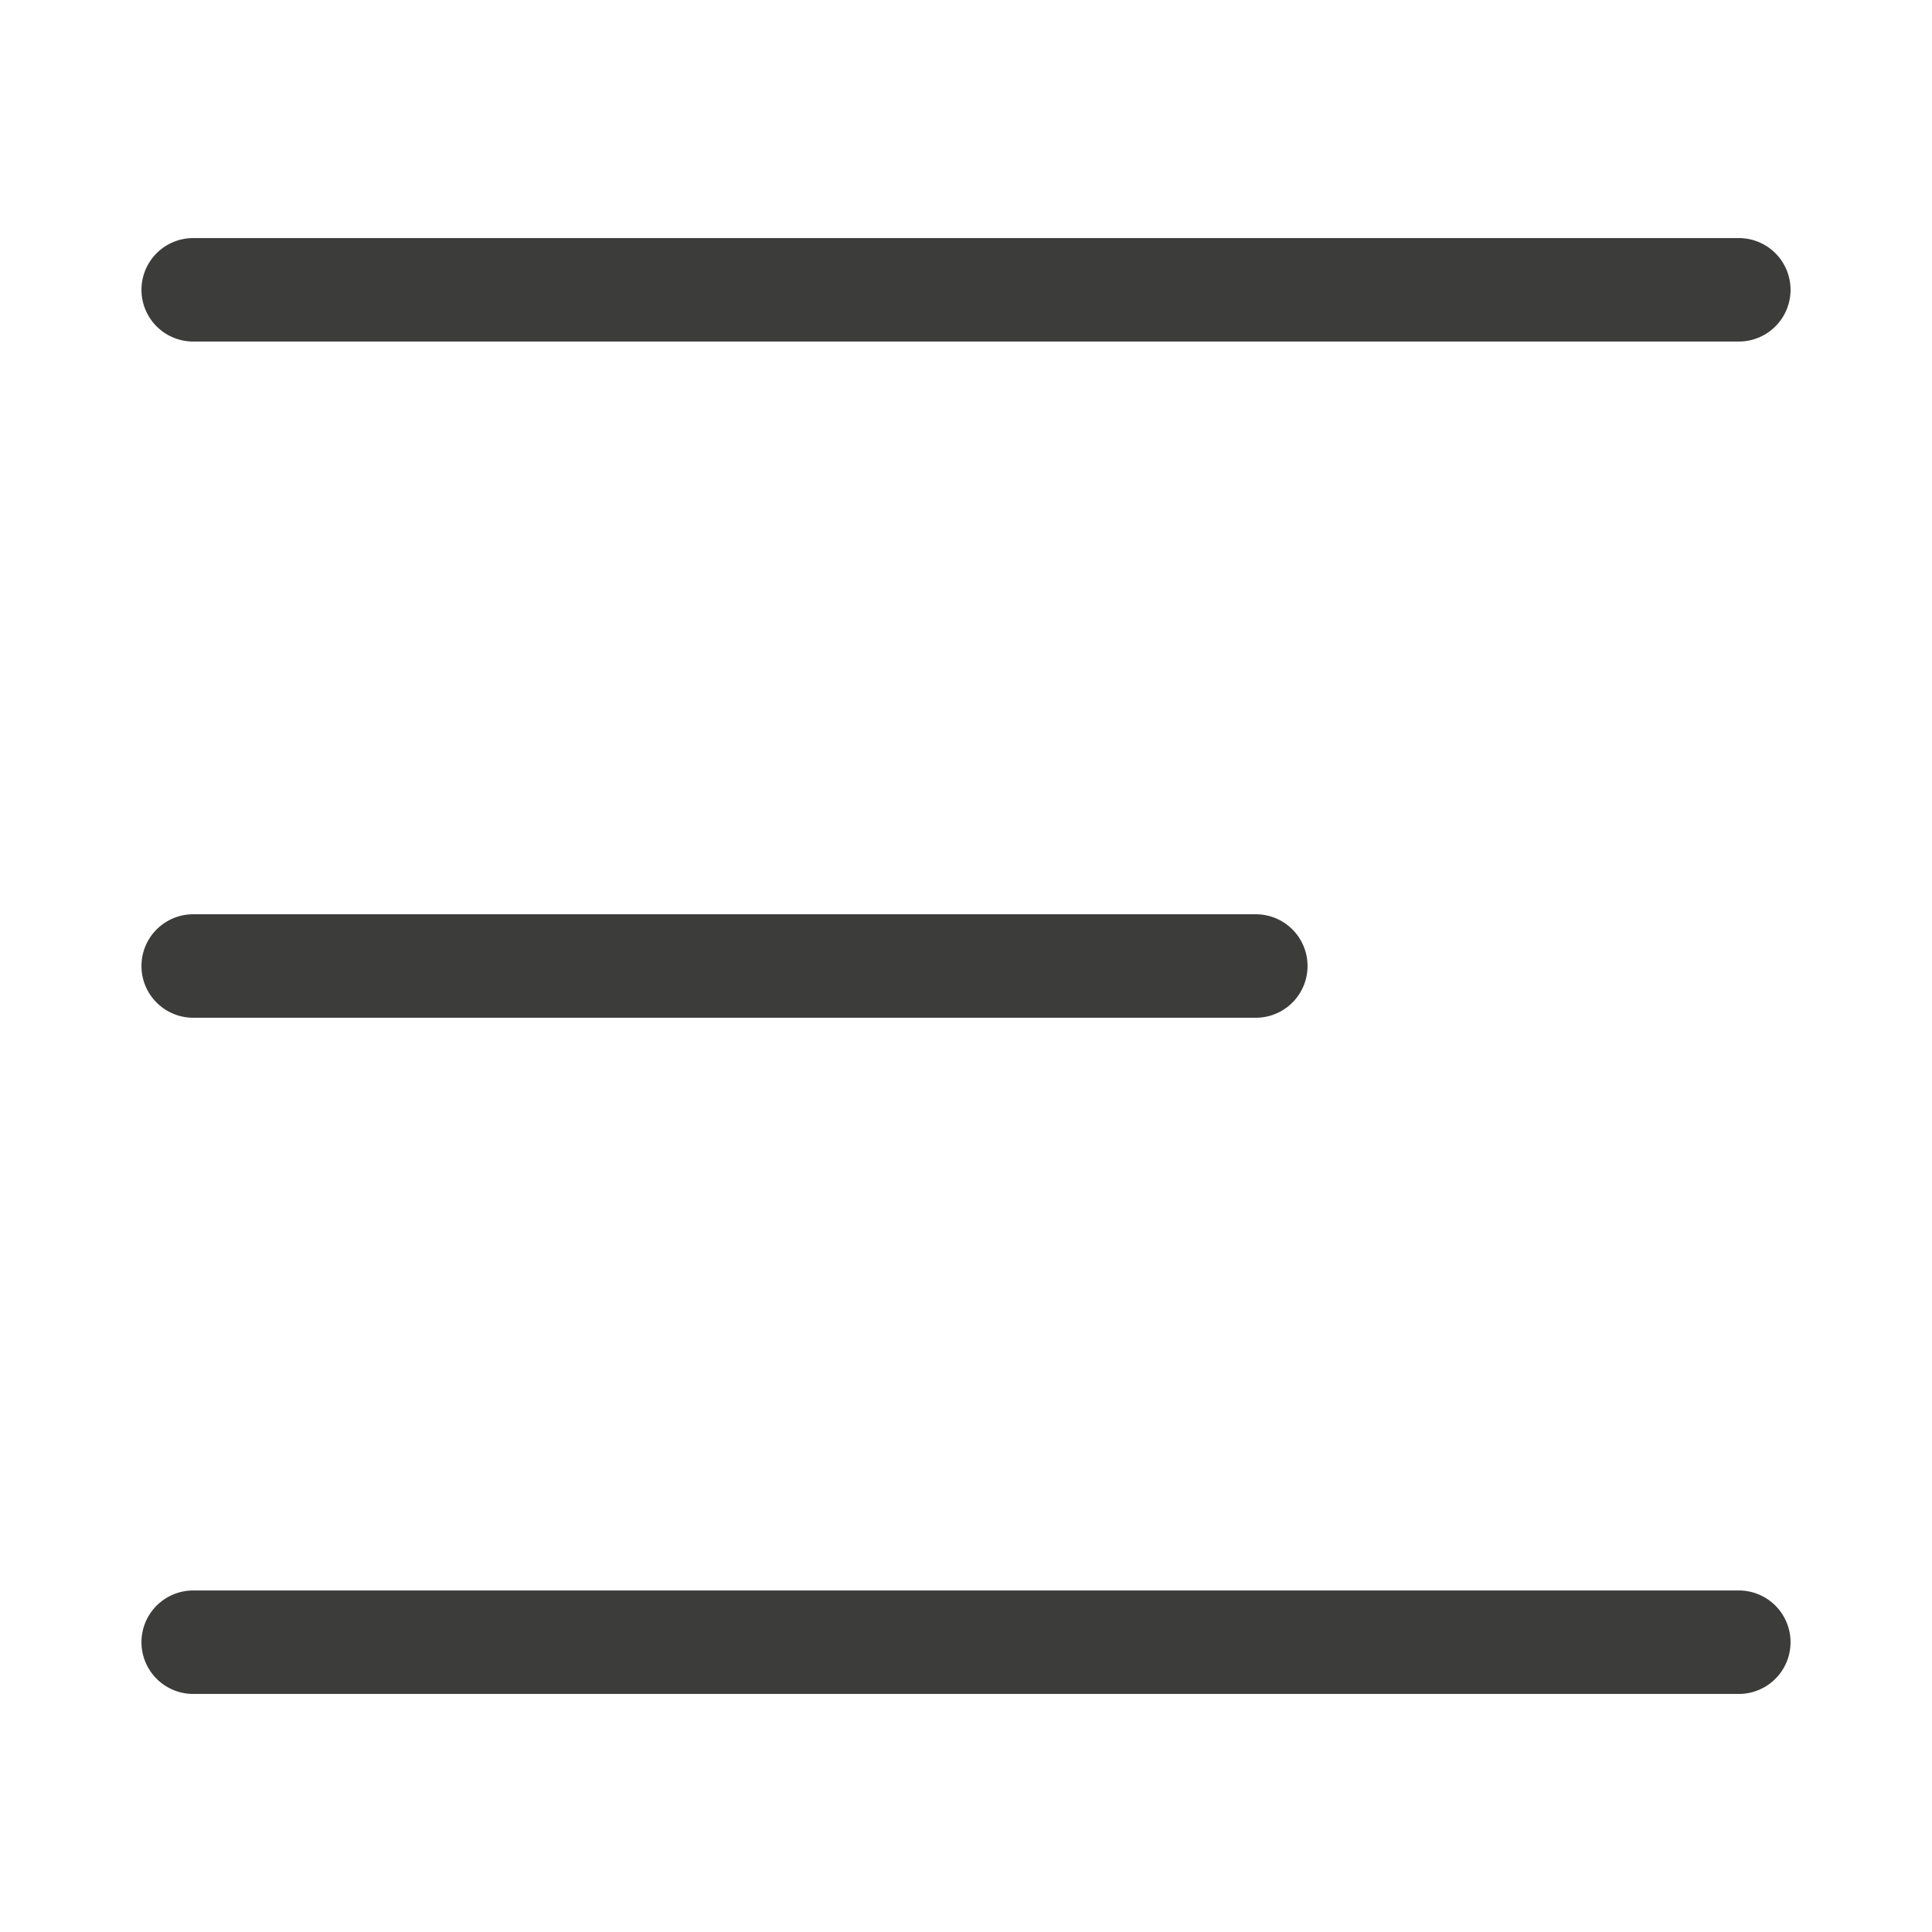 <svg width="28" height="28" viewBox="0 0 28 28" fill="none" xmlns="http://www.w3.org/2000/svg">
<path d="M2.8 4.2H25.2" stroke="#3C3C3B" stroke-width="1.5" stroke-linecap="round" stroke-linejoin="round"/>
<path d="M2.8 14H18.2" stroke="#3C3C3B" stroke-width="1.5" stroke-linecap="round" stroke-linejoin="round"/>
<path d="M2.8 23.8H25.2" stroke="#3C3C3B" stroke-width="1.5" stroke-linecap="round" stroke-linejoin="round"/>
</svg>
